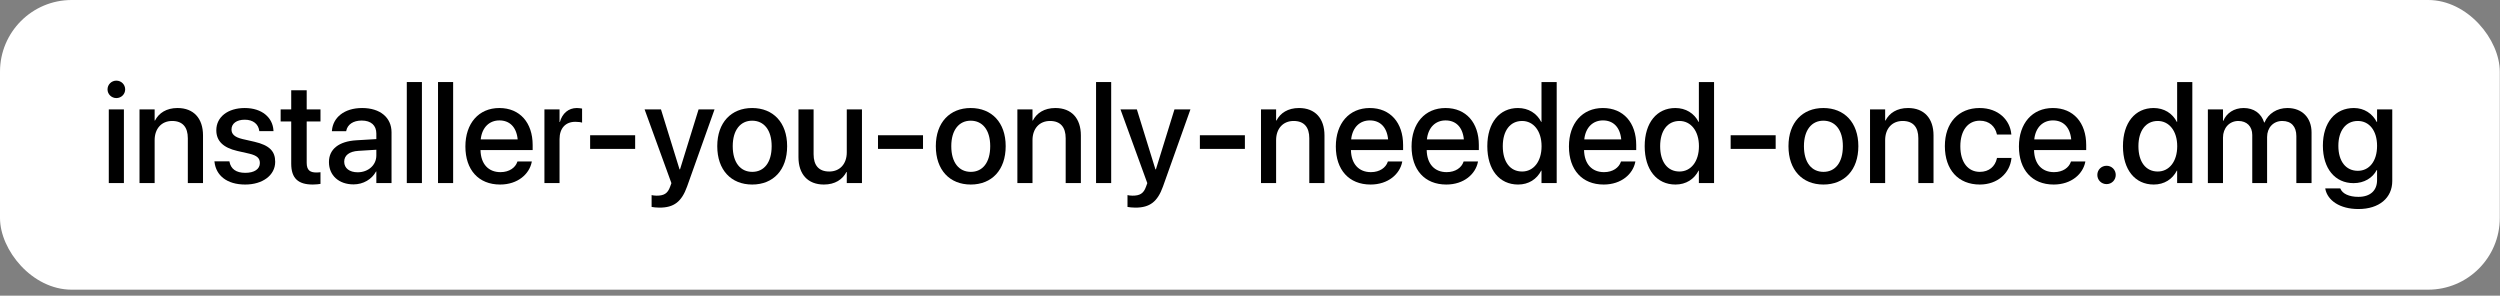 <svg width="279" height="33" viewBox="0 0 279 33" fill="none" xmlns="http://www.w3.org/2000/svg">
<rect x="0" y="0" width="279" height="33" fill="#808080" stroke="none"/>
<rect width="278.977" height="32.328" rx="8" fill="white"/>
<path d="M263.203 23.328C261.094 23.328 259.758 22.352 259.508 21.094L259.5 21.023H261.172L261.203 21.086C261.43 21.609 262.141 21.969 263.195 21.969C264.539 21.969 265.281 21.25 265.281 20.102V18.977H265.242C264.773 19.867 263.836 20.438 262.656 20.438C260.594 20.438 259.234 18.82 259.234 16.258V16.25C259.234 13.672 260.609 12.055 262.695 12.055C263.852 12.055 264.758 12.68 265.242 13.609H265.281V12.211H266.977V20.203C266.977 22.078 265.523 23.328 263.203 23.328ZM263.133 19.062C264.422 19.062 265.281 17.977 265.281 16.281V16.273C265.281 14.586 264.414 13.5 263.133 13.5C261.797 13.5 260.961 14.578 260.961 16.273V16.281C260.961 18 261.797 19.062 263.133 19.062Z" fill="black"/>
<path d="M246.398 20.43V12.211H248.086V13.484H248.125C248.477 12.625 249.312 12.055 250.391 12.055C251.523 12.055 252.352 12.641 252.68 13.672H252.719C253.141 12.672 254.109 12.055 255.281 12.055C256.906 12.055 257.969 13.133 257.969 14.781V20.43H256.273V15.188C256.273 14.117 255.703 13.5 254.703 13.5C253.703 13.5 253.008 14.25 253.008 15.289V20.43H251.352V15.062C251.352 14.109 250.75 13.5 249.797 13.5C248.797 13.5 248.086 14.289 248.086 15.352V20.43H246.398Z" fill="black"/>
<path d="M240.359 20.594C238.266 20.594 236.922 18.938 236.922 16.32V16.312C236.922 13.695 238.281 12.055 240.344 12.055C241.508 12.055 242.445 12.641 242.938 13.609H242.969V9.156H244.664V20.43H242.969V19.039H242.938C242.445 20 241.539 20.594 240.359 20.594ZM240.805 19.141C242.078 19.141 242.977 18.031 242.977 16.32V16.312C242.977 14.609 242.07 13.5 240.805 13.5C239.477 13.5 238.648 14.578 238.648 16.312V16.32C238.648 18.07 239.469 19.141 240.805 19.141Z" fill="black"/>
<path d="M235.094 20.547C234.516 20.547 234.062 20.094 234.062 19.523C234.062 18.945 234.516 18.5 235.094 18.5C235.664 18.5 236.117 18.945 236.117 19.523C236.117 20.094 235.664 20.547 235.094 20.547Z" fill="black"/>
<path d="M229.188 20.594C226.773 20.594 225.312 18.945 225.312 16.352V16.344C225.312 13.773 226.797 12.055 229.102 12.055C231.406 12.055 232.82 13.711 232.82 16.18V16.75H227C227.031 18.305 227.883 19.211 229.227 19.211C230.227 19.211 230.891 18.695 231.102 18.078L231.125 18.016H232.727L232.711 18.102C232.445 19.406 231.18 20.594 229.188 20.594ZM229.109 13.438C228.016 13.438 227.172 14.18 227.023 15.555H231.148C231.008 14.133 230.211 13.438 229.109 13.438Z" fill="black"/>
<path d="M220.945 20.594C218.547 20.594 217.047 18.945 217.047 16.312V16.305C217.047 13.703 218.578 12.055 220.922 12.055C223.039 12.055 224.32 13.414 224.461 14.961L224.469 15.016H222.859L222.844 14.953C222.664 14.148 222.039 13.469 220.938 13.469C219.625 13.469 218.773 14.562 218.773 16.32V16.328C218.773 18.125 219.641 19.18 220.945 19.18C221.984 19.18 222.648 18.578 222.852 17.688L222.859 17.625H224.484L224.477 17.68C224.297 19.328 222.922 20.594 220.945 20.594Z" fill="black"/>
<path d="M208.695 20.43V12.211H210.383V13.453H210.422C210.852 12.617 211.695 12.055 212.938 12.055C214.742 12.055 215.781 13.219 215.781 15.109V20.43H214.086V15.43C214.086 14.195 213.508 13.5 212.336 13.5C211.148 13.5 210.383 14.359 210.383 15.641V20.43H208.695Z" fill="black"/>
<path d="M203.492 20.594C201.133 20.594 199.594 18.961 199.594 16.32V16.305C199.594 13.68 201.148 12.055 203.484 12.055C205.828 12.055 207.391 13.672 207.391 16.305V16.32C207.391 18.969 205.844 20.594 203.492 20.594ZM203.5 19.18C204.82 19.18 205.664 18.133 205.664 16.32V16.305C205.664 14.508 204.805 13.469 203.484 13.469C202.188 13.469 201.32 14.508 201.32 16.305V16.32C201.32 18.141 202.18 19.18 203.5 19.18Z" fill="black"/>
<path d="M193.141 16.617V15.094H198.164V16.617H193.141Z" fill="black"/>
<path d="M186.984 20.594C184.891 20.594 183.547 18.938 183.547 16.32V16.312C183.547 13.695 184.906 12.055 186.969 12.055C188.133 12.055 189.07 12.641 189.562 13.609H189.594V9.156H191.289V20.43H189.594V19.039H189.562C189.07 20 188.164 20.594 186.984 20.594ZM187.43 19.141C188.703 19.141 189.602 18.031 189.602 16.32V16.312C189.602 14.609 188.695 13.5 187.43 13.5C186.102 13.5 185.273 14.578 185.273 16.312V16.32C185.273 18.07 186.094 19.141 187.43 19.141Z" fill="black"/>
<path d="M178.969 20.594C176.555 20.594 175.094 18.945 175.094 16.352V16.344C175.094 13.773 176.578 12.055 178.883 12.055C181.188 12.055 182.602 13.711 182.602 16.18V16.75H176.781C176.812 18.305 177.664 19.211 179.008 19.211C180.008 19.211 180.672 18.695 180.883 18.078L180.906 18.016H182.508L182.492 18.102C182.227 19.406 180.961 20.594 178.969 20.594ZM178.891 13.438C177.797 13.438 176.953 14.18 176.805 15.555H180.93C180.789 14.133 179.992 13.438 178.891 13.438Z" fill="black"/>
<path d="M169.422 20.594C167.328 20.594 165.984 18.938 165.984 16.32V16.312C165.984 13.695 167.344 12.055 169.406 12.055C170.57 12.055 171.508 12.641 172 13.609H172.031V9.156H173.727V20.43H172.031V19.039H172C171.508 20 170.602 20.594 169.422 20.594ZM169.867 19.141C171.141 19.141 172.039 18.031 172.039 16.32V16.312C172.039 14.609 171.133 13.5 169.867 13.5C168.539 13.5 167.711 14.578 167.711 16.312V16.32C167.711 18.07 168.531 19.141 169.867 19.141Z" fill="black"/>
<path d="M161.406 20.594C158.992 20.594 157.531 18.945 157.531 16.352V16.344C157.531 13.773 159.016 12.055 161.32 12.055C163.625 12.055 165.039 13.711 165.039 16.18V16.75H159.219C159.25 18.305 160.102 19.211 161.445 19.211C162.445 19.211 163.109 18.695 163.32 18.078L163.344 18.016H164.945L164.93 18.102C164.664 19.406 163.398 20.594 161.406 20.594ZM161.328 13.438C160.234 13.438 159.391 14.18 159.242 15.555H163.367C163.227 14.133 162.43 13.438 161.328 13.438Z" fill="black"/>
<path d="M152.953 20.594C150.539 20.594 149.078 18.945 149.078 16.352V16.344C149.078 13.773 150.562 12.055 152.867 12.055C155.172 12.055 156.586 13.711 156.586 16.18V16.75H150.766C150.797 18.305 151.648 19.211 152.992 19.211C153.992 19.211 154.656 18.695 154.867 18.078L154.891 18.016H156.492L156.477 18.102C156.211 19.406 154.945 20.594 152.953 20.594ZM152.875 13.438C151.781 13.438 150.938 14.18 150.789 15.555H154.914C154.773 14.133 153.977 13.438 152.875 13.438Z" fill="black"/>
<path d="M140.727 20.43V12.211H142.414V13.453H142.453C142.883 12.617 143.727 12.055 144.969 12.055C146.773 12.055 147.812 13.219 147.812 15.109V20.43H146.117V15.43C146.117 14.195 145.539 13.5 144.367 13.5C143.18 13.5 142.414 14.359 142.414 15.641V20.43H140.727Z" fill="black"/>
<path d="M133.906 16.617V15.094H138.93V16.617H133.906Z" fill="black"/>
<path d="M126.711 23.172C126.383 23.172 126.031 23.133 125.828 23.094V21.773C125.961 21.805 126.156 21.836 126.383 21.836C127.18 21.836 127.617 21.625 127.898 20.828L128.039 20.438L125.047 12.211H126.875L128.945 18.898H129L131.07 12.211H132.852L129.789 20.812C129.18 22.516 128.32 23.172 126.711 23.172Z" fill="black"/>
<path d="M122.32 20.43V9.156H124.008V20.43H122.32Z" fill="black"/>
<path d="M113.539 20.43V12.211H115.227V13.453H115.266C115.695 12.617 116.539 12.055 117.781 12.055C119.586 12.055 120.625 13.219 120.625 15.109V20.43H118.93V15.43C118.93 14.195 118.352 13.5 117.18 13.5C115.992 13.5 115.227 14.359 115.227 15.641V20.43H113.539Z" fill="black"/>
<path d="M108.336 20.594C105.977 20.594 104.438 18.961 104.438 16.32V16.305C104.438 13.68 105.992 12.055 108.328 12.055C110.672 12.055 112.234 13.672 112.234 16.305V16.32C112.234 18.969 110.688 20.594 108.336 20.594ZM108.344 19.18C109.664 19.18 110.508 18.133 110.508 16.32V16.305C110.508 14.508 109.648 13.469 108.328 13.469C107.031 13.469 106.164 14.508 106.164 16.305V16.32C106.164 18.141 107.023 19.18 108.344 19.18Z" fill="black"/>
<path d="M97.984 16.617V15.094H103.008V16.617H97.984Z" fill="black"/>
<path d="M91.945 20.594C90.141 20.594 89.109 19.43 89.109 17.539V12.211H90.797V17.211C90.797 18.453 91.375 19.141 92.547 19.141C93.734 19.141 94.5 18.289 94.5 17.008V12.211H96.195V20.43H94.5V19.195H94.461C94.031 20.023 93.195 20.594 91.945 20.594Z" fill="black"/>
<path d="M83.945 20.594C81.586 20.594 80.047 18.961 80.047 16.32V16.305C80.047 13.68 81.602 12.055 83.938 12.055C86.281 12.055 87.844 13.672 87.844 16.305V16.32C87.844 18.969 86.297 20.594 83.945 20.594ZM83.953 19.18C85.273 19.18 86.117 18.133 86.117 16.32V16.305C86.117 14.508 85.258 13.469 83.938 13.469C82.641 13.469 81.773 14.508 81.773 16.305V16.32C81.773 18.141 82.633 19.18 83.953 19.18Z" fill="black"/>
<path d="M73.602 23.172C73.273 23.172 72.922 23.133 72.719 23.094V21.773C72.852 21.805 73.047 21.836 73.273 21.836C74.07 21.836 74.508 21.625 74.789 20.828L74.93 20.438L71.938 12.211H73.766L75.836 18.898H75.891L77.961 12.211H79.742L76.68 20.812C76.07 22.516 75.211 23.172 73.602 23.172Z" fill="black"/>
<path d="M65.859 16.617V15.094H70.883V16.617H65.859Z" fill="black"/>
<path d="M60.758 20.43V12.211H62.445V13.617H62.484C62.75 12.656 63.438 12.055 64.375 12.055C64.617 12.055 64.828 12.094 64.961 12.117V13.688C64.828 13.633 64.531 13.594 64.203 13.594C63.117 13.594 62.445 14.305 62.445 15.531V20.43H60.758Z" fill="black"/>
<path d="M55.812 20.594C53.398 20.594 51.938 18.945 51.938 16.352V16.344C51.938 13.773 53.422 12.055 55.727 12.055C58.031 12.055 59.445 13.711 59.445 16.18V16.75H53.625C53.656 18.305 54.508 19.211 55.852 19.211C56.852 19.211 57.516 18.695 57.727 18.078L57.75 18.016H59.352L59.336 18.102C59.07 19.406 57.805 20.594 55.812 20.594ZM55.734 13.438C54.641 13.438 53.797 14.18 53.648 15.555H57.773C57.633 14.133 56.836 13.438 55.734 13.438Z" fill="black"/>
<path d="M48.883 20.43V9.156H50.57V20.43H48.883Z" fill="black"/>
<path d="M45.398 20.43V9.156H47.086V20.43H45.398Z" fill="black"/>
<path d="M39.453 20.578C37.812 20.578 36.711 19.57 36.711 18.094V18.078C36.711 16.648 37.82 15.773 39.766 15.656L42 15.523V14.906C42 14 41.414 13.453 40.367 13.453C39.391 13.453 38.789 13.914 38.648 14.57L38.633 14.641H37.039L37.047 14.555C37.164 13.141 38.391 12.055 40.414 12.055C42.422 12.055 43.695 13.117 43.695 14.766V20.43H42V19.133H41.969C41.492 20.016 40.539 20.578 39.453 20.578ZM38.414 18.055C38.414 18.773 39.008 19.227 39.914 19.227C41.102 19.227 42 18.422 42 17.352V16.711L39.992 16.836C38.977 16.898 38.414 17.344 38.414 18.039V18.055Z" fill="black"/>
<path d="M34.906 20.594C33.281 20.594 32.5 19.906 32.5 18.266V13.555H31.32V12.211H32.5V10.07H34.227V12.211H35.766V13.555H34.227V18.164C34.227 19 34.602 19.25 35.312 19.25C35.492 19.25 35.641 19.234 35.766 19.219V20.523C35.57 20.555 35.25 20.594 34.906 20.594Z" fill="black"/>
<path d="M27.367 20.594C25.312 20.594 24.109 19.578 23.938 18.078L23.93 18.008H25.602L25.617 18.086C25.773 18.844 26.336 19.289 27.375 19.289C28.391 19.289 29 18.867 29 18.203V18.195C29 17.664 28.703 17.359 27.82 17.148L26.477 16.844C24.914 16.484 24.141 15.734 24.141 14.539V14.531C24.141 13.062 25.422 12.055 27.312 12.055C29.258 12.055 30.43 13.141 30.516 14.539L30.523 14.633H28.938L28.93 14.578C28.828 13.859 28.266 13.359 27.312 13.359C26.406 13.359 25.836 13.789 25.836 14.445V14.453C25.836 14.961 26.172 15.305 27.055 15.516L28.391 15.82C30.07 16.211 30.711 16.875 30.711 18.055V18.062C30.711 19.562 29.305 20.594 27.367 20.594Z" fill="black"/>
<path d="M15.57 20.43V12.211H17.258V13.453H17.297C17.727 12.617 18.57 12.055 19.812 12.055C21.617 12.055 22.656 13.219 22.656 15.109V20.43H20.961V15.43C20.961 14.195 20.383 13.5 19.211 13.5C18.023 13.5 17.258 14.359 17.258 15.641V20.43H15.57Z" fill="black"/>
<path d="M12.984 10.945C12.438 10.945 12 10.508 12 9.977C12 9.438 12.438 9 12.984 9C13.539 9 13.969 9.438 13.969 9.977C13.969 10.508 13.539 10.945 12.984 10.945ZM12.141 20.43V12.211H13.828V20.43H12.141Z" fill="black"/>
</svg>
